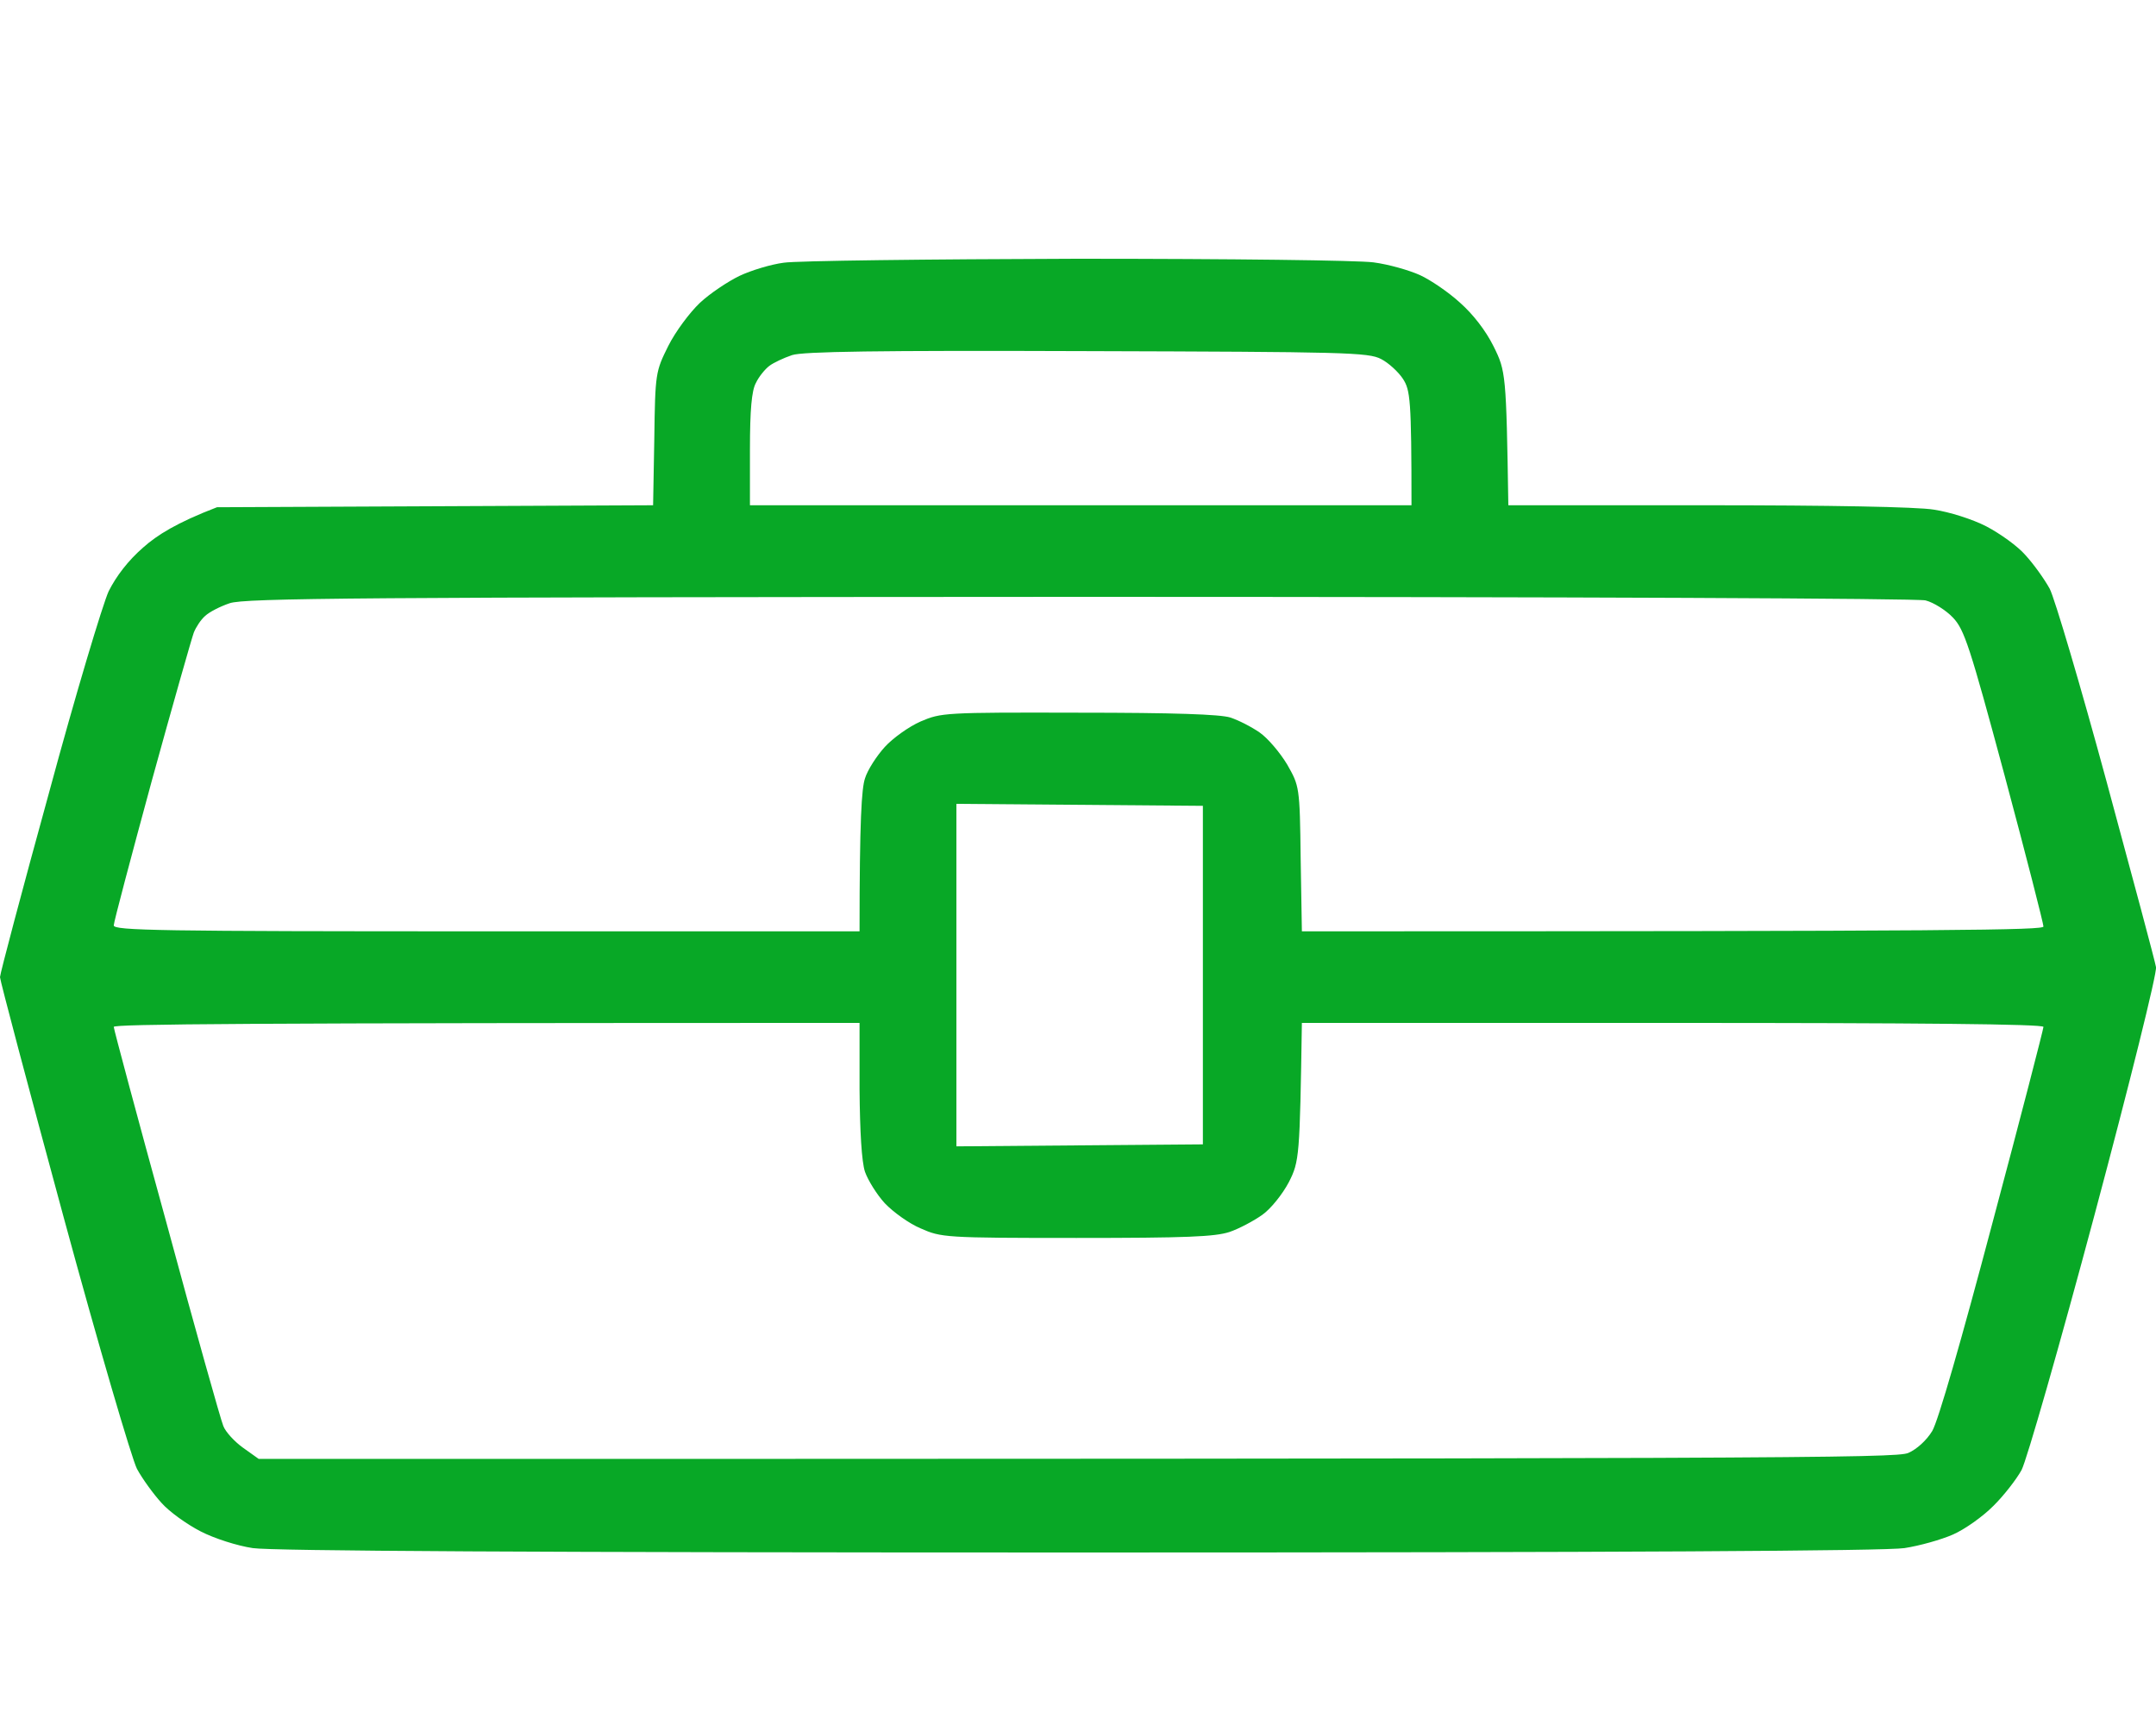 <svg width="25" height="20" viewBox="0 0 25 20" fill="none" xmlns="http://www.w3.org/2000/svg">
<path fill-rule="evenodd" clip-rule="evenodd" d="M12.483 3C14.285 3 15.746 3.018 15.927 3.042C16.103 3.065 16.342 3.134 16.464 3.189C16.587 3.245 16.797 3.388 16.928 3.508C17.08 3.642 17.227 3.831 17.319 4.016C17.461 4.302 17.466 4.334 17.49 5.858H19.801C21.189 5.858 22.234 5.876 22.425 5.909C22.606 5.936 22.869 6.019 23.031 6.102C23.192 6.186 23.397 6.333 23.485 6.435C23.578 6.536 23.705 6.712 23.768 6.827C23.827 6.943 24.125 7.949 24.428 9.066C24.731 10.184 24.99 11.149 25 11.213C25.014 11.278 24.692 12.571 24.286 14.09C23.881 15.604 23.5 16.933 23.441 17.044C23.382 17.151 23.236 17.34 23.114 17.46C22.991 17.584 22.782 17.732 22.645 17.792C22.508 17.852 22.259 17.922 22.083 17.949C21.868 17.982 18.834 18 12.507 18C6.219 18 3.146 17.982 2.931 17.949C2.751 17.922 2.487 17.838 2.326 17.755C2.164 17.672 1.959 17.524 1.871 17.423C1.778 17.321 1.651 17.146 1.588 17.03C1.529 16.915 1.143 15.604 0.738 14.113C0.332 12.617 0 11.366 0 11.329C0 11.292 0.254 10.332 0.567 9.196C0.875 8.055 1.192 7.003 1.26 6.855C1.348 6.68 1.485 6.5 1.661 6.347C1.822 6.204 2.047 6.061 2.516 5.881L7.573 5.858L7.587 5.087C7.597 4.325 7.602 4.307 7.749 4.011C7.832 3.845 7.998 3.623 8.115 3.512C8.232 3.402 8.442 3.263 8.574 3.199C8.711 3.134 8.941 3.065 9.087 3.046C9.234 3.023 10.763 3.005 12.483 3ZM8.921 4.242C8.872 4.279 8.799 4.367 8.765 4.44C8.716 4.528 8.696 4.754 8.696 5.211V5.858H16.367C16.367 4.625 16.352 4.524 16.269 4.394C16.215 4.311 16.098 4.205 16.015 4.163C15.868 4.085 15.595 4.08 12.605 4.071C10.152 4.062 9.312 4.076 9.185 4.117C9.087 4.15 8.97 4.205 8.921 4.242ZM2.379 7.141C2.33 7.183 2.272 7.271 2.247 7.335C2.223 7.4 2.003 8.171 1.759 9.057C1.519 9.939 1.319 10.692 1.319 10.729C1.319 10.789 1.832 10.798 5.643 10.798H9.967C9.967 9.5 9.991 9.14 10.03 9.025C10.059 8.928 10.167 8.762 10.26 8.66C10.352 8.559 10.538 8.425 10.675 8.365C10.914 8.263 10.949 8.259 12.507 8.263C13.616 8.263 14.149 8.282 14.266 8.319C14.364 8.351 14.515 8.429 14.608 8.494C14.701 8.559 14.842 8.725 14.925 8.863C15.067 9.113 15.072 9.117 15.082 9.958L15.096 10.798C22.801 10.798 23.695 10.784 23.695 10.742C23.695 10.71 23.495 9.925 23.246 8.997C22.84 7.488 22.777 7.298 22.645 7.16C22.567 7.077 22.42 6.984 22.327 6.961C22.224 6.938 18.277 6.92 12.507 6.92C4.163 6.924 2.834 6.934 2.663 6.994C2.555 7.03 2.428 7.095 2.379 7.141ZM11.09 13.291L13.948 13.268V9.343L11.09 9.32V13.291ZM1.93 14.177C2.262 15.405 2.56 16.463 2.589 16.532C2.614 16.601 2.721 16.716 2.819 16.786L3 16.915C20.803 16.915 21.98 16.906 22.127 16.846C22.224 16.804 22.337 16.703 22.405 16.592C22.474 16.477 22.742 15.544 23.104 14.177C23.431 12.954 23.695 11.929 23.695 11.906C23.695 11.873 22.229 11.86 19.396 11.86H15.096C15.072 13.411 15.067 13.466 14.945 13.706C14.872 13.845 14.735 14.016 14.637 14.085C14.54 14.154 14.368 14.246 14.256 14.284C14.085 14.339 13.763 14.353 12.483 14.353C10.954 14.353 10.914 14.348 10.675 14.242C10.543 14.187 10.357 14.053 10.26 13.951C10.167 13.85 10.064 13.683 10.03 13.586C9.991 13.471 9.971 13.115 9.967 12.631V11.86C2.795 11.86 1.319 11.873 1.319 11.906C1.319 11.929 1.593 12.954 1.93 14.177Z" fill="#08A826"/>
</svg>